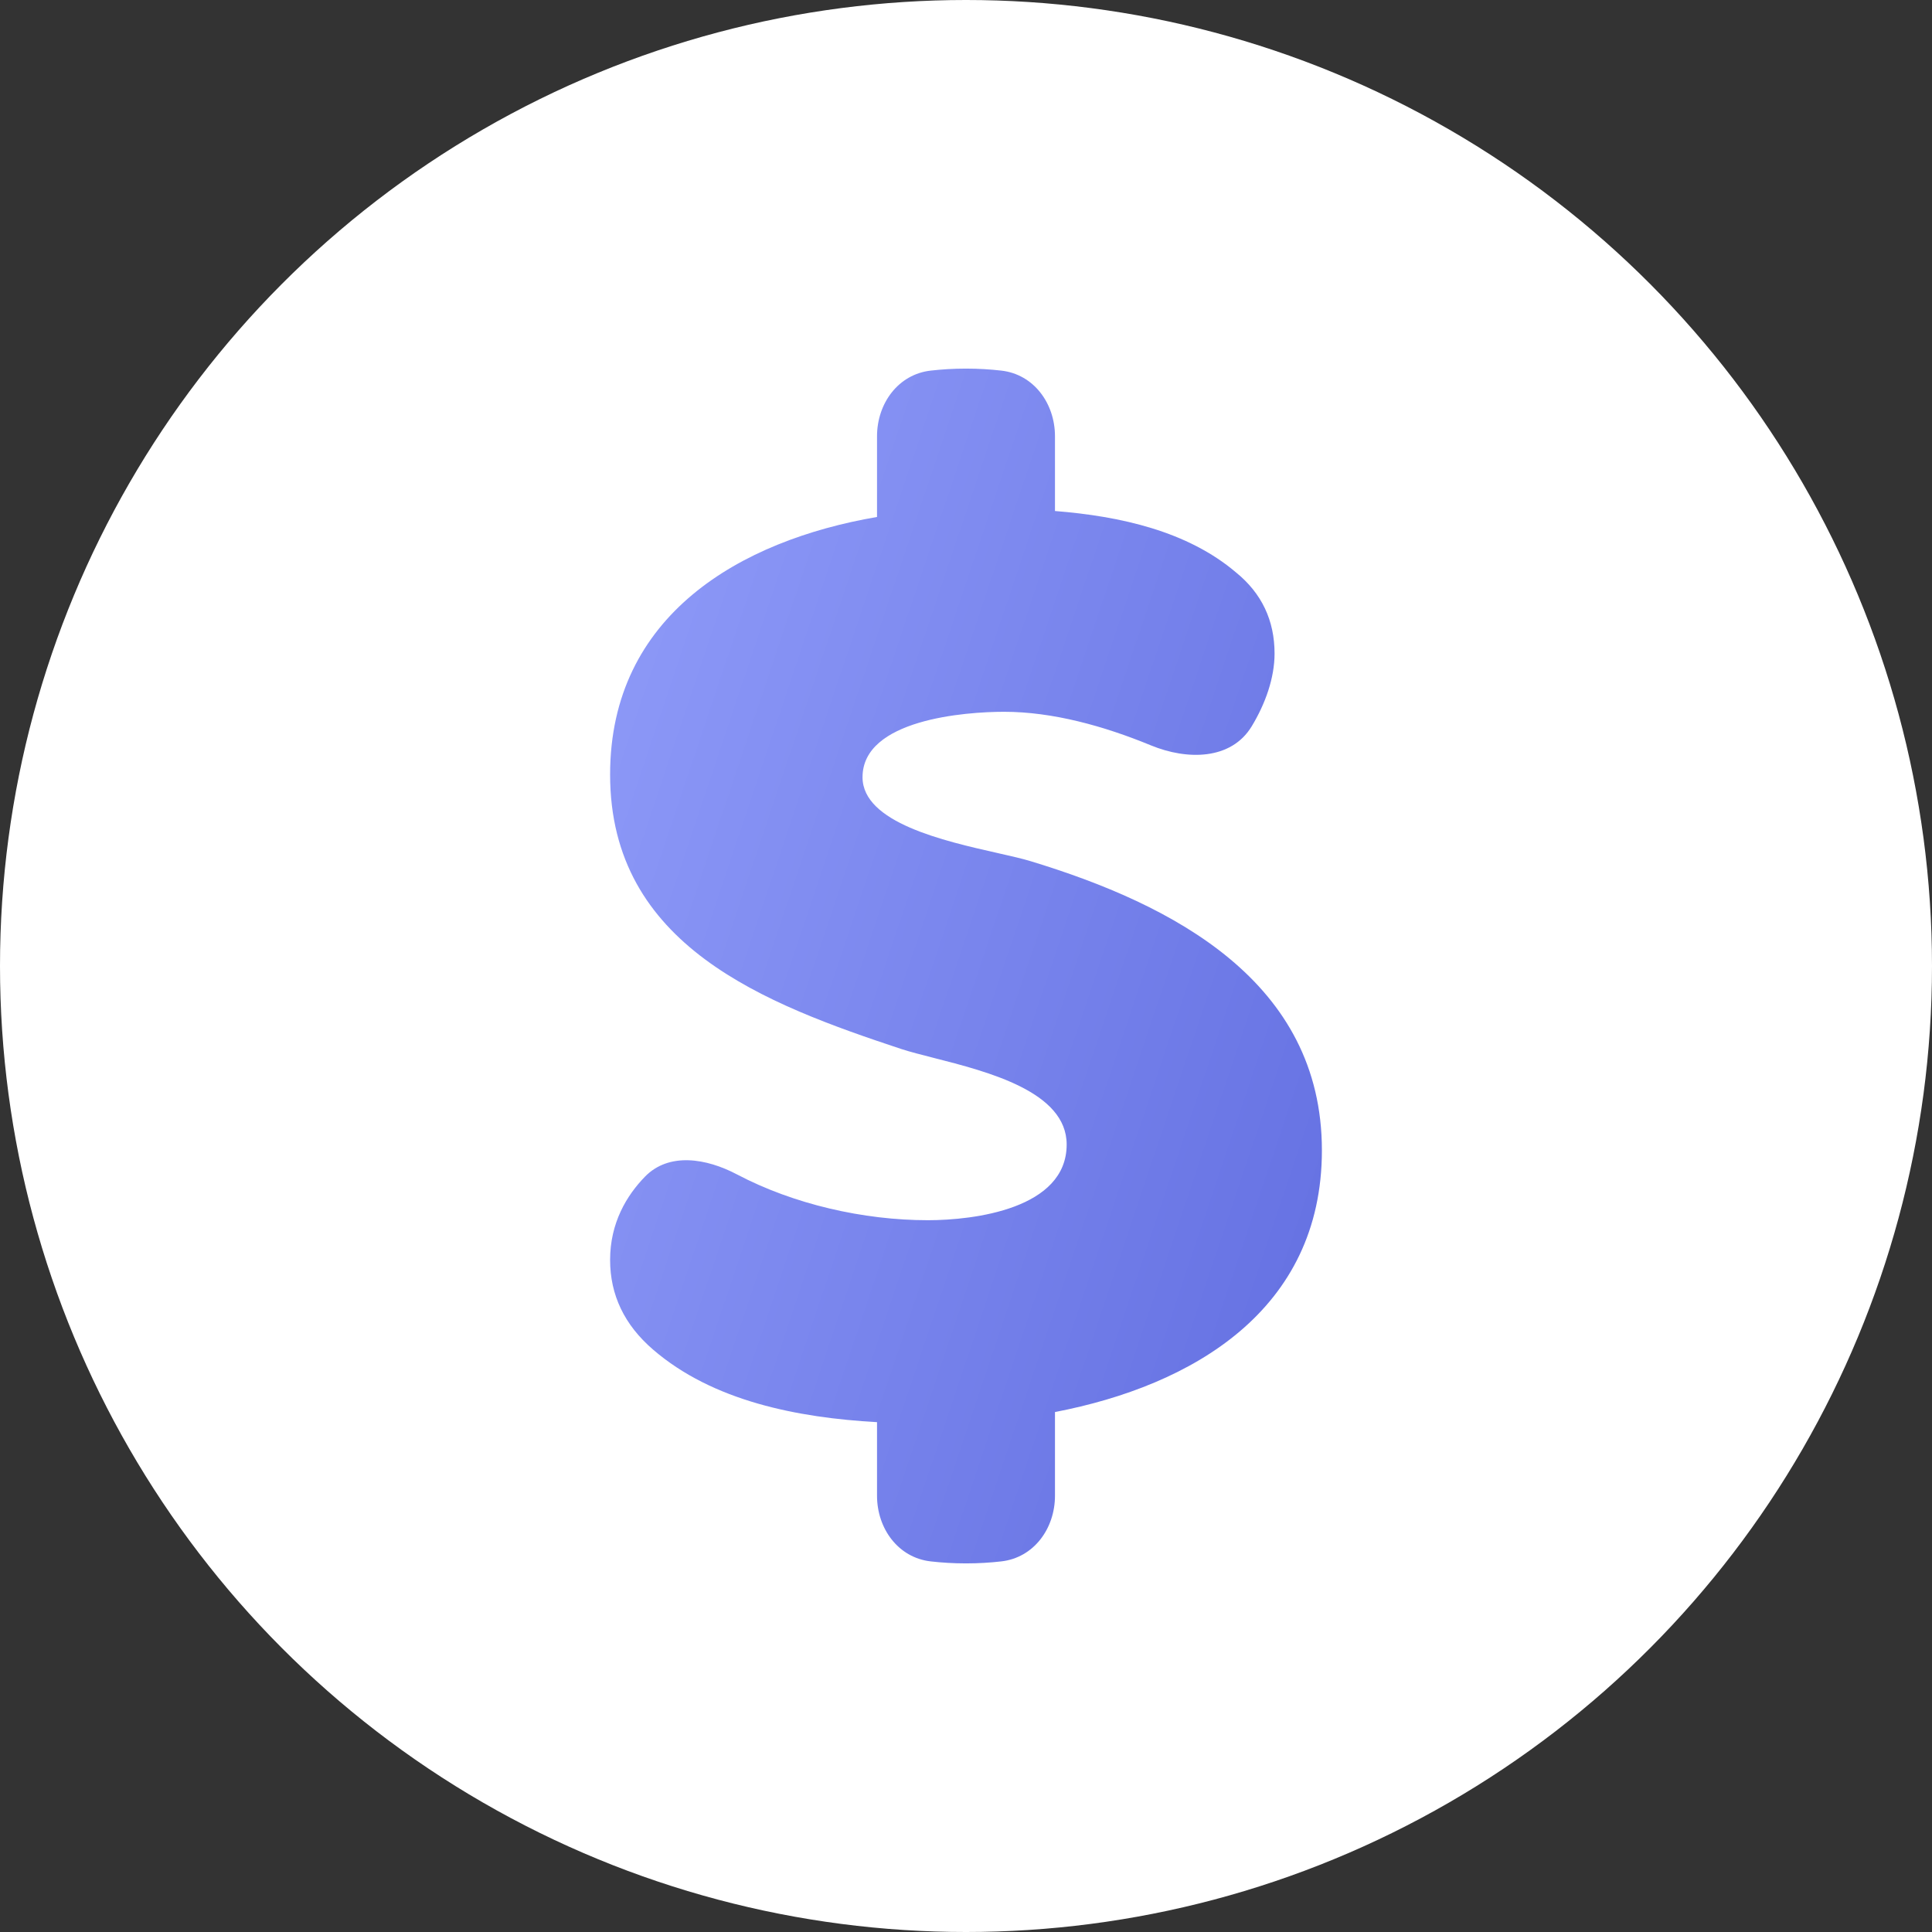 <svg width="38" height="38" viewBox="0 0 38 38" fill="none" xmlns="http://www.w3.org/2000/svg">
<rect x="0" y="0" width="38" height="38" fill="#333333" stroke="none"/>
<circle cx="19" cy="19" r="19" fill="white"/>
<path fill-rule="evenodd" clip-rule="evenodd" d="M24.312 11.26C23.358 10.448 22.035 10.153 20.75 10.051V8.581C20.75 7.935 20.333 7.36 19.691 7.289C19.482 7.265 19.248 7.25 19 7.25C18.752 7.25 18.518 7.265 18.309 7.289C17.667 7.36 17.25 7.935 17.25 8.581V10.168C14.56 10.629 12 12.1 12 15.235C12 18.606 15.055 19.747 17.734 20.635C17.905 20.69 18.121 20.745 18.359 20.806C19.437 21.08 20.98 21.474 20.98 22.511C20.98 23.777 19.156 24 18.25 24C16.985 24 15.611 23.687 14.495 23.099C13.896 22.783 13.158 22.658 12.684 23.145C12.328 23.512 12 24.049 12 24.781C12 25.471 12.281 26.059 12.844 26.544C14.019 27.558 15.688 27.885 17.25 27.972V29.419C17.25 30.065 17.667 30.64 18.309 30.711C18.518 30.735 18.752 30.75 19 30.75C19.248 30.75 19.482 30.735 19.691 30.711C20.333 30.64 20.75 30.065 20.75 29.419V27.773C23.448 27.254 26 25.774 26 22.625C26 19.308 23.072 17.789 20.273 16.939C20.111 16.889 19.884 16.838 19.624 16.779C18.568 16.541 16.965 16.18 16.965 15.287C16.965 14.15 18.987 14 19.75 14C20.701 14 21.712 14.279 22.638 14.661C23.351 14.954 24.215 14.95 24.618 14.288C24.89 13.841 25.069 13.331 25.069 12.855C25.069 12.202 24.816 11.67 24.312 11.26Z" fill="url(#paint0_linear_370_1384)"/>
<defs>
<linearGradient id="paint0_linear_370_1384" x1="12.538" y1="9.149" x2="31.433" y2="15.493" gradientUnits="userSpaceOnUse">
<stop stop-color="#8E9AF8"/>
<stop offset="1" stop-color="#616DE0"/>
</linearGradient>
</defs>
</svg>
